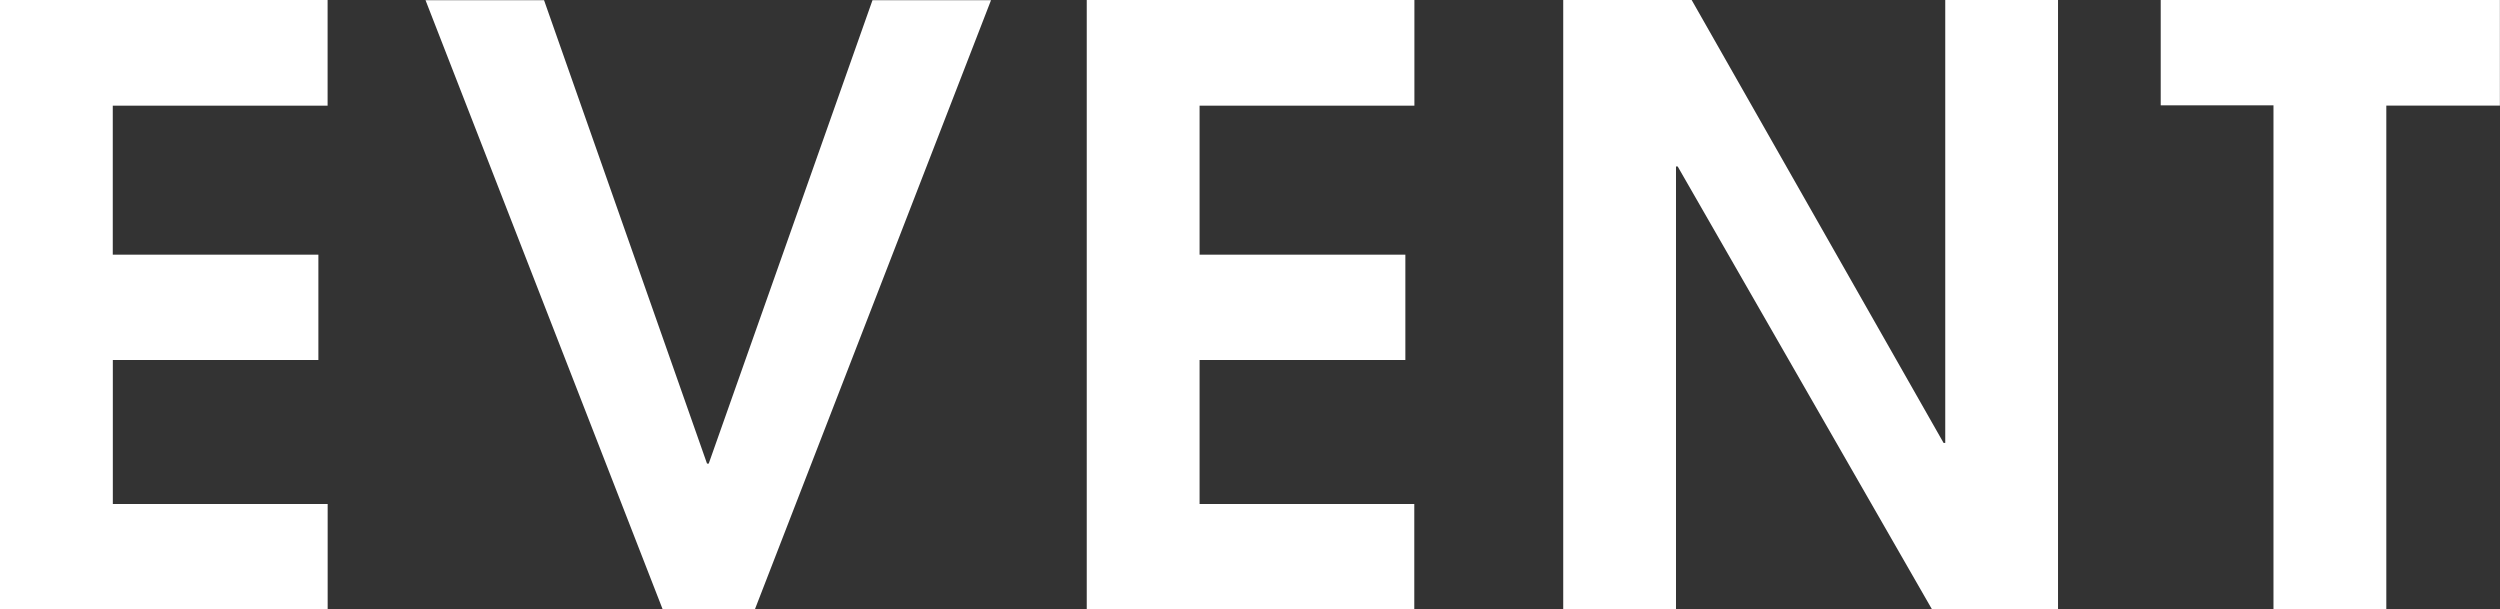 <svg xmlns="http://www.w3.org/2000/svg" width="43.407" height="10.577" viewBox="0 0 43.407 10.577">
  <rect x="0" y="0" width="43.407" height="10.577" fill="#333333" stroke="none"/>
  <path id="パス_4293" data-name="パス 4293" d="M-71.739-27.9v-1.829h-3.73v-2.5H-71.9v-1.829H-75.47v-2.587h3.73V-38.48h-5.689V-27.9Zm7.418,0,4.1-10.577h-2.058l-2.844,8.047h-.029l-2.83-8.047h-2.058L-65.922-27.9Zm11.449,0v-1.829H-56.6v-2.5h3.573v-1.829H-56.6v-2.587h3.73V-38.48h-5.689V-27.9Zm11.177,0V-38.48h-1.958v7.69h-.029l-4.374-7.69h-2.23V-27.9h1.958v-7.69h.029l4.416,7.69Zm5.7,0v-8.747h1.972V-38.48h-5.889v1.829h1.958V-27.9Z" transform="translate(77.428 38.48)" fill="#fff"/>
</svg>

